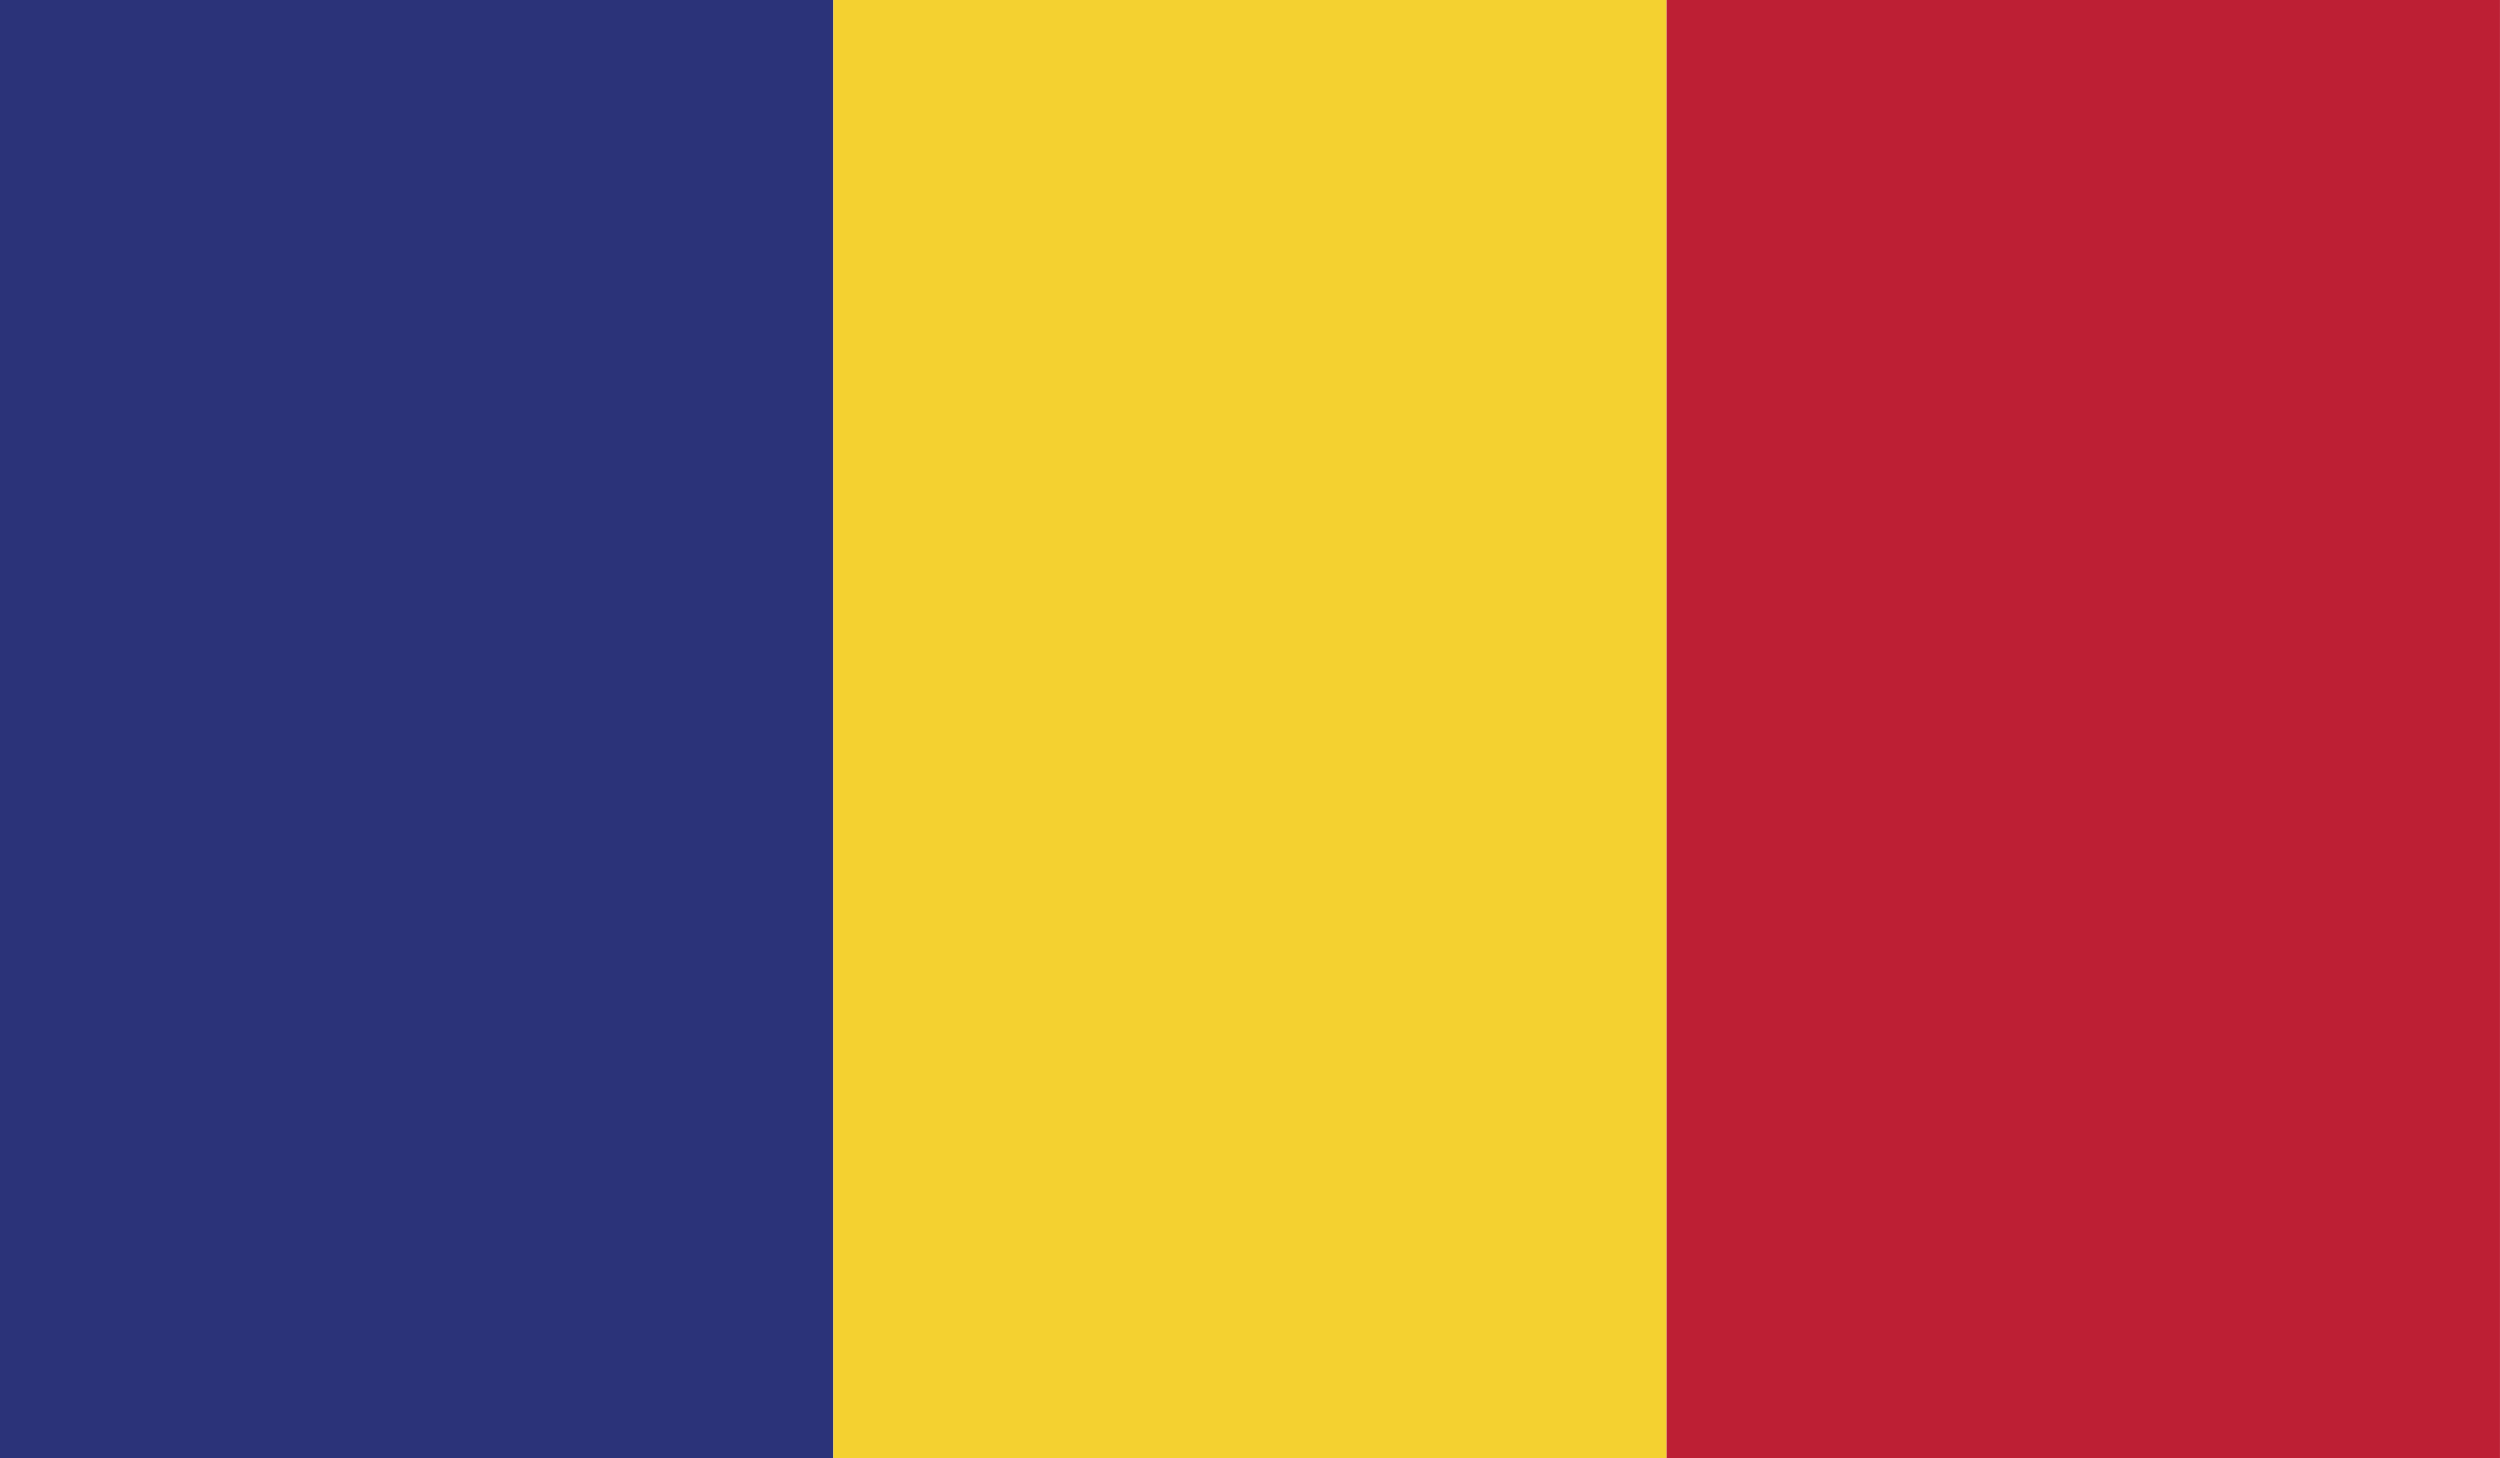 <?xml version="1.0" encoding="utf-8"?>
<!-- Generator: Adobe Illustrator 23.0.1, SVG Export Plug-In . SVG Version: 6.00 Build 0)  -->
<svg version="1.1" id="Layer_1" xmlns="http://www.w3.org/2000/svg" xmlns:xlink="http://www.w3.org/1999/xlink" x="0px" y="0px"
	 width="56.736px" height="33.095px" viewBox="0 0 56.736 33.095" enable-background="new 0 0 56.736 33.095" xml:space="preserve">
<g>
	<g>
		<defs>
			<rect id="SVGID_1_" width="56.736" height="33.095"/>
		</defs>
		<clipPath id="SVGID_2_">
			<use xlink:href="#SVGID_1_"  overflow="visible"/>
		</clipPath>
		<rect clip-path="url(#SVGID_2_)" fill="#2B3379" width="18.912" height="33.095"/>
		<rect x="18.912" clip-path="url(#SVGID_2_)" fill="#F4D130" width="18.911" height="33.095"/>
		<rect x="37.823" clip-path="url(#SVGID_2_)" fill="#BD1F34" width="18.912" height="33.095"/>
	</g>
</g>
</svg>
